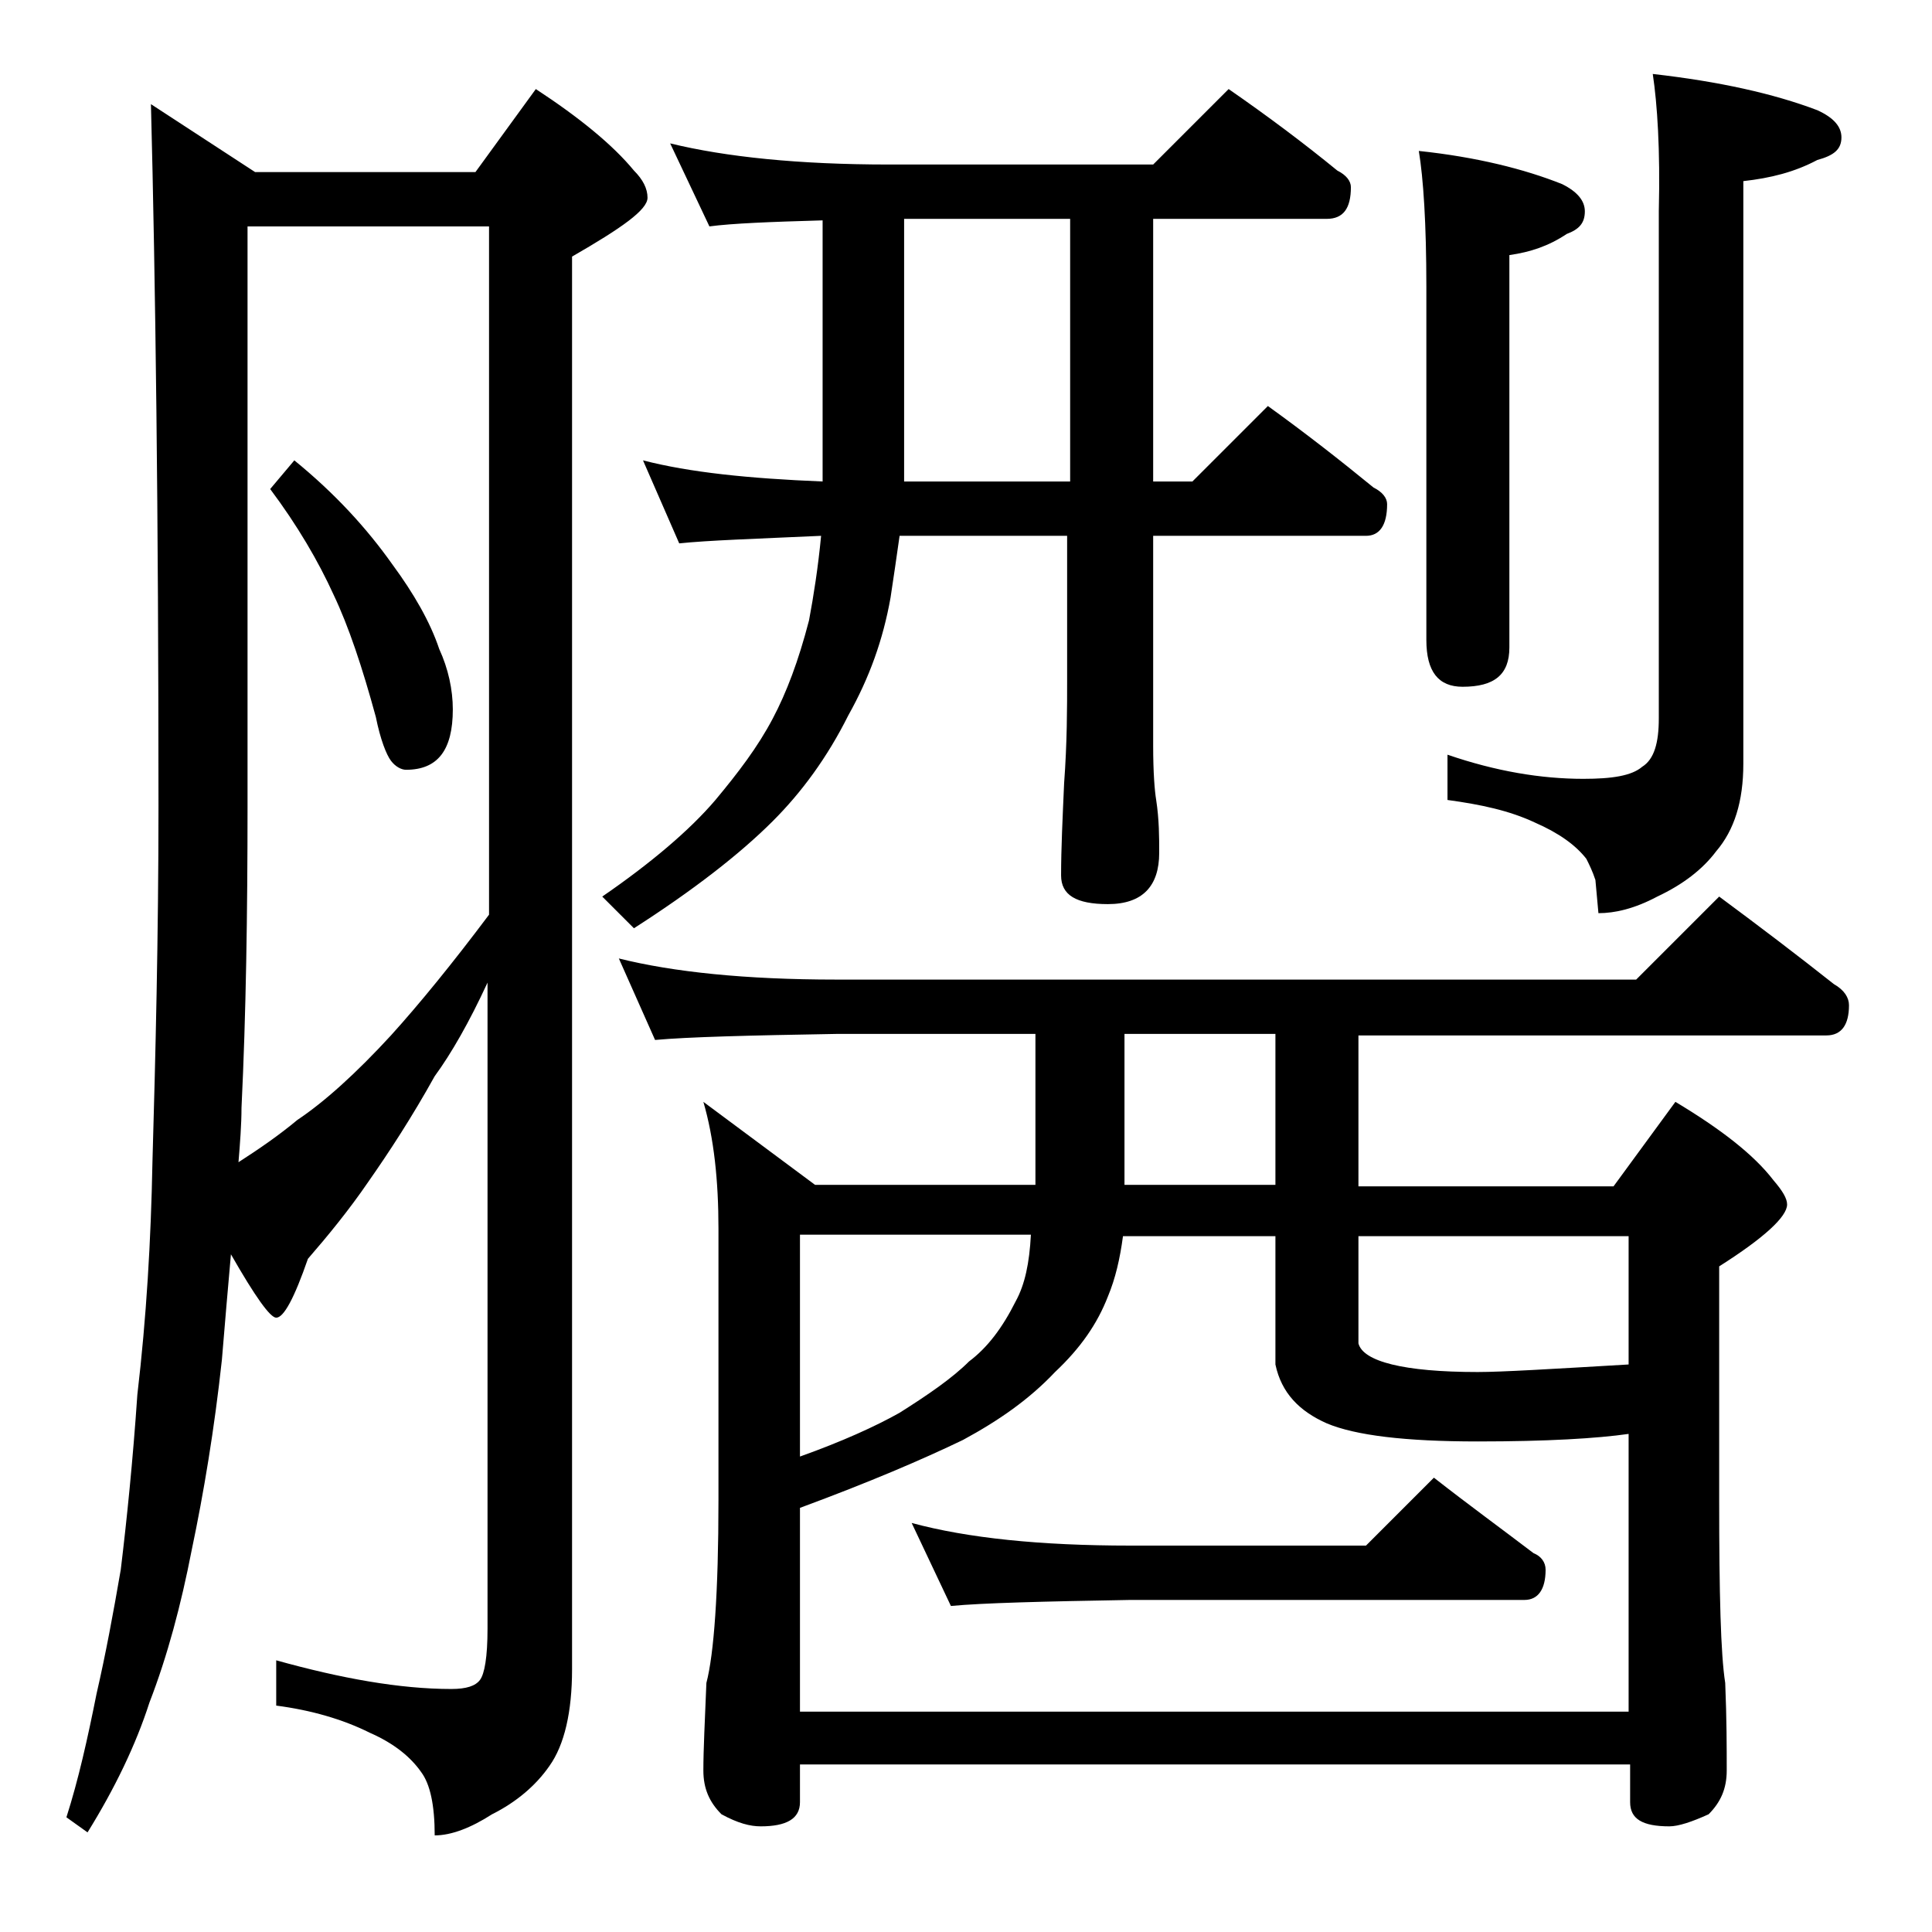 <?xml version="1.0" encoding="utf-8"?>
<!-- Generator: Adobe Illustrator 18.0.0, SVG Export Plug-In . SVG Version: 6.00 Build 0)  -->
<!DOCTYPE svg PUBLIC "-//W3C//DTD SVG 1.1//EN" "http://www.w3.org/Graphics/SVG/1.1/DTD/svg11.dtd">
<svg version="1.1" id="Layer_1" xmlns="http://www.w3.org/2000/svg" xmlns:xlink="http://www.w3.org/1999/xlink" x="0px" y="0px"
	 viewBox="0 0 128 128" enable-background="new 0 0 128 128" xml:space="preserve">
<path d="M10,6.9l6.9,4.5h14.6l4-5.5c2.9,1.9,5.1,3.7,6.5,5.4c0.6,0.6,0.9,1.2,0.9,1.8c0,0.8-1.7,2-5,3.9v93.6c0,2.8-0.5,5-1.5,6.4
	c-0.9,1.3-2.2,2.4-3.8,3.2c-1.4,0.9-2.7,1.4-3.8,1.4c0-2-0.3-3.4-0.9-4.2c-0.7-1-1.8-1.9-3.4-2.6c-1.8-0.9-3.9-1.5-6.2-1.8V110
	c4.3,1.2,8.2,1.9,11.6,1.9c1,0,1.6-0.2,1.9-0.6c0.3-0.4,0.5-1.5,0.5-3.4V65.1c-1.2,2.6-2.4,4.7-3.5,6.2c-1.5,2.7-3,5-4.4,7
	c-1.3,1.9-2.7,3.6-4,5.1c-0.9,2.6-1.6,3.9-2.1,3.9c-0.4,0-1.4-1.4-3-4.2c-0.2,2.2-0.4,4.6-0.6,7c-0.5,4.6-1.2,8.8-2,12.6
	c-0.7,3.6-1.6,7-2.8,10.1c-0.9,2.8-2.3,5.7-4.1,8.6l-1.4-1c0.8-2.5,1.4-5.2,2-8.2c0.6-2.6,1.1-5.3,1.6-8.2c0.4-3.3,0.8-7.2,1.1-11.6
	C9.7,87.3,10,82.2,10.1,77c0.2-7,0.4-14.9,0.4-23.6C10.5,34,10.3,18.5,10,6.9z M15.8,77c1.4-0.9,2.7-1.8,3.9-2.8
	c1.8-1.2,3.9-3.1,6.2-5.6c1.9-2.1,4.1-4.8,6.5-8V15h-16v38.4c0,7.1-0.1,13.8-0.4,20C16,74.5,15.9,75.8,15.8,77z M19.5,30.5
	c2.7,2.2,4.8,4.5,6.5,6.9c1.4,1.9,2.5,3.8,3.1,5.6c0.6,1.3,0.9,2.7,0.9,4c0,2.7-1,4-3.1,4c-0.3,0-0.7-0.2-1-0.6
	c-0.3-0.4-0.7-1.4-1-2.9c-0.9-3.3-1.8-6-2.8-8.1c-1-2.2-2.4-4.6-4.2-7L19.5,30.5z M44.4,9.5c3.7,0.9,8.5,1.4,14.5,1.4h17.5l5-5
	c2.6,1.8,5,3.6,7.2,5.4c0.6,0.3,0.9,0.7,0.9,1.1c0,1.4-0.5,2.1-1.6,2.1H76.4v17.4H79l5-5c2.5,1.8,4.8,3.6,7,5.4
	c0.6,0.3,0.9,0.7,0.9,1.1c0,1.4-0.5,2.1-1.4,2.1H76.4v13.9c0,1.8,0.1,3,0.2,3.6c0.2,1.3,0.2,2.5,0.2,3.5c0,2.2-1.1,3.4-3.4,3.4
	c-2.1,0-3.1-0.6-3.1-1.9c0-1.8,0.1-3.8,0.2-6.1c0.2-2.7,0.2-5,0.2-6.9v-9.5H59.6c-0.2,1.4-0.4,2.8-0.6,4.1c-0.5,2.8-1.4,5.3-2.8,7.8
	c-1.4,2.8-3.1,5.1-5,7C49,56.6,45.9,59,42,61.5l-2.1-2.1c3.2-2.2,5.8-4.4,7.5-6.4c1.5-1.8,2.8-3.5,3.8-5.4c0.9-1.7,1.7-3.8,2.4-6.5
	c0.3-1.6,0.6-3.5,0.8-5.6c-4.4,0.2-7.5,0.3-9.4,0.5l-2.4-5.5c3.1,0.8,7,1.2,11.9,1.4V14.6C51,14.7,48.5,14.8,47,15L44.4,9.5z
	 M41,63.5c3.6,0.9,8.4,1.4,14.4,1.4h53l5.5-5.5c2.7,2,5.2,3.9,7.6,5.8c0.7,0.4,1,0.9,1,1.4c0,1.3-0.5,2-1.5,2H90v10h16.9L111,73
	c3,1.8,5.2,3.5,6.5,5.2c0.6,0.7,0.9,1.2,0.9,1.6c0,0.8-1.5,2.2-4.5,4.1v15.5c0,6.2,0.1,10.2,0.4,12.1c0.1,2.4,0.1,4.3,0.1,5.8
	c0,1.2-0.4,2.1-1.2,2.9c-1.1,0.5-2,0.8-2.6,0.8c-1.8,0-2.6-0.5-2.6-1.6v-2.5H53v2.5c0,1.1-0.9,1.6-2.6,1.6c-0.7,0-1.5-0.2-2.6-0.8
	c-0.8-0.8-1.2-1.7-1.2-2.9c0-1.4,0.1-3.3,0.2-5.8c0.5-1.9,0.8-6,0.8-12.1V81.4c0-3.2-0.3-6-1-8.4l7.4,5.5h14.6v-10H55.4
	c-5.8,0.1-9.8,0.2-12,0.4L41,63.5z M53,113.4h54.9V95c-2.1,0.3-5.4,0.5-10,0.5c-4.8,0-8.1-0.4-10-1.2c-1.8-0.8-3-2-3.4-3.9v-8.5
	H74.4c-0.2,1.5-0.5,2.8-1,4c-0.7,1.8-1.8,3.4-3.5,5c-1.7,1.8-3.7,3.2-6.1,4.5c-2.7,1.3-6.2,2.8-10.8,4.5V113.4z M53,96.5
	c2.8-1,5-2,6.6-2.9c1.9-1.2,3.5-2.3,4.6-3.4c1.2-0.9,2.2-2.2,3.1-4c0.6-1.1,0.9-2.5,1-4.4H53V96.5z M70.9,31.9V14.5h-11v17.4H70.9z
	 M60.4,100.9c3.7,1,8.5,1.5,14.5,1.5h15.6l4.5-4.5c2.3,1.8,4.5,3.4,6.6,5c0.5,0.2,0.8,0.6,0.8,1.1c0,1.3-0.5,2-1.4,2H74.9
	c-5.8,0.1-9.8,0.2-11.9,0.4L60.4,100.9z M84.5,78.5v-10h-10v10H84.5z M90,81.9V89c0.3,1.2,3,1.9,7.9,1.9c1.6,0,4.9-0.2,10-0.5v-8.5
	H90z M94,10c3.8,0.4,7,1.2,9.5,2.2c1,0.5,1.5,1.1,1.5,1.8c0,0.8-0.4,1.2-1.2,1.5c-1.2,0.8-2.4,1.2-3.8,1.4v26c0,1.8-1,2.6-3.1,2.6
	c-1.6,0-2.4-1-2.4-3.1V19C94.5,14.8,94.3,11.8,94,10z M109.5,4.9c4.4,0.5,8,1.3,10.9,2.4c1.1,0.5,1.6,1.1,1.6,1.8
	c0,0.8-0.5,1.2-1.6,1.5c-1.5,0.8-3.1,1.2-4.9,1.4v38.6c0,2.5-0.6,4.4-1.8,5.8c-0.9,1.2-2.2,2.2-3.9,3c-1.5,0.8-2.8,1.1-3.9,1.1
	l-0.2-2.2c-0.2-0.6-0.4-1-0.6-1.4c-0.7-0.9-1.8-1.7-3.4-2.4c-1.7-0.8-3.6-1.2-5.8-1.5v-3c3.2,1.1,6.2,1.6,9,1.6
	c1.9,0,3.2-0.2,3.9-0.8c0.8-0.5,1.1-1.6,1.1-3.2V14C110,9.9,109.8,6.9,109.5,4.9z"/>
</svg>
